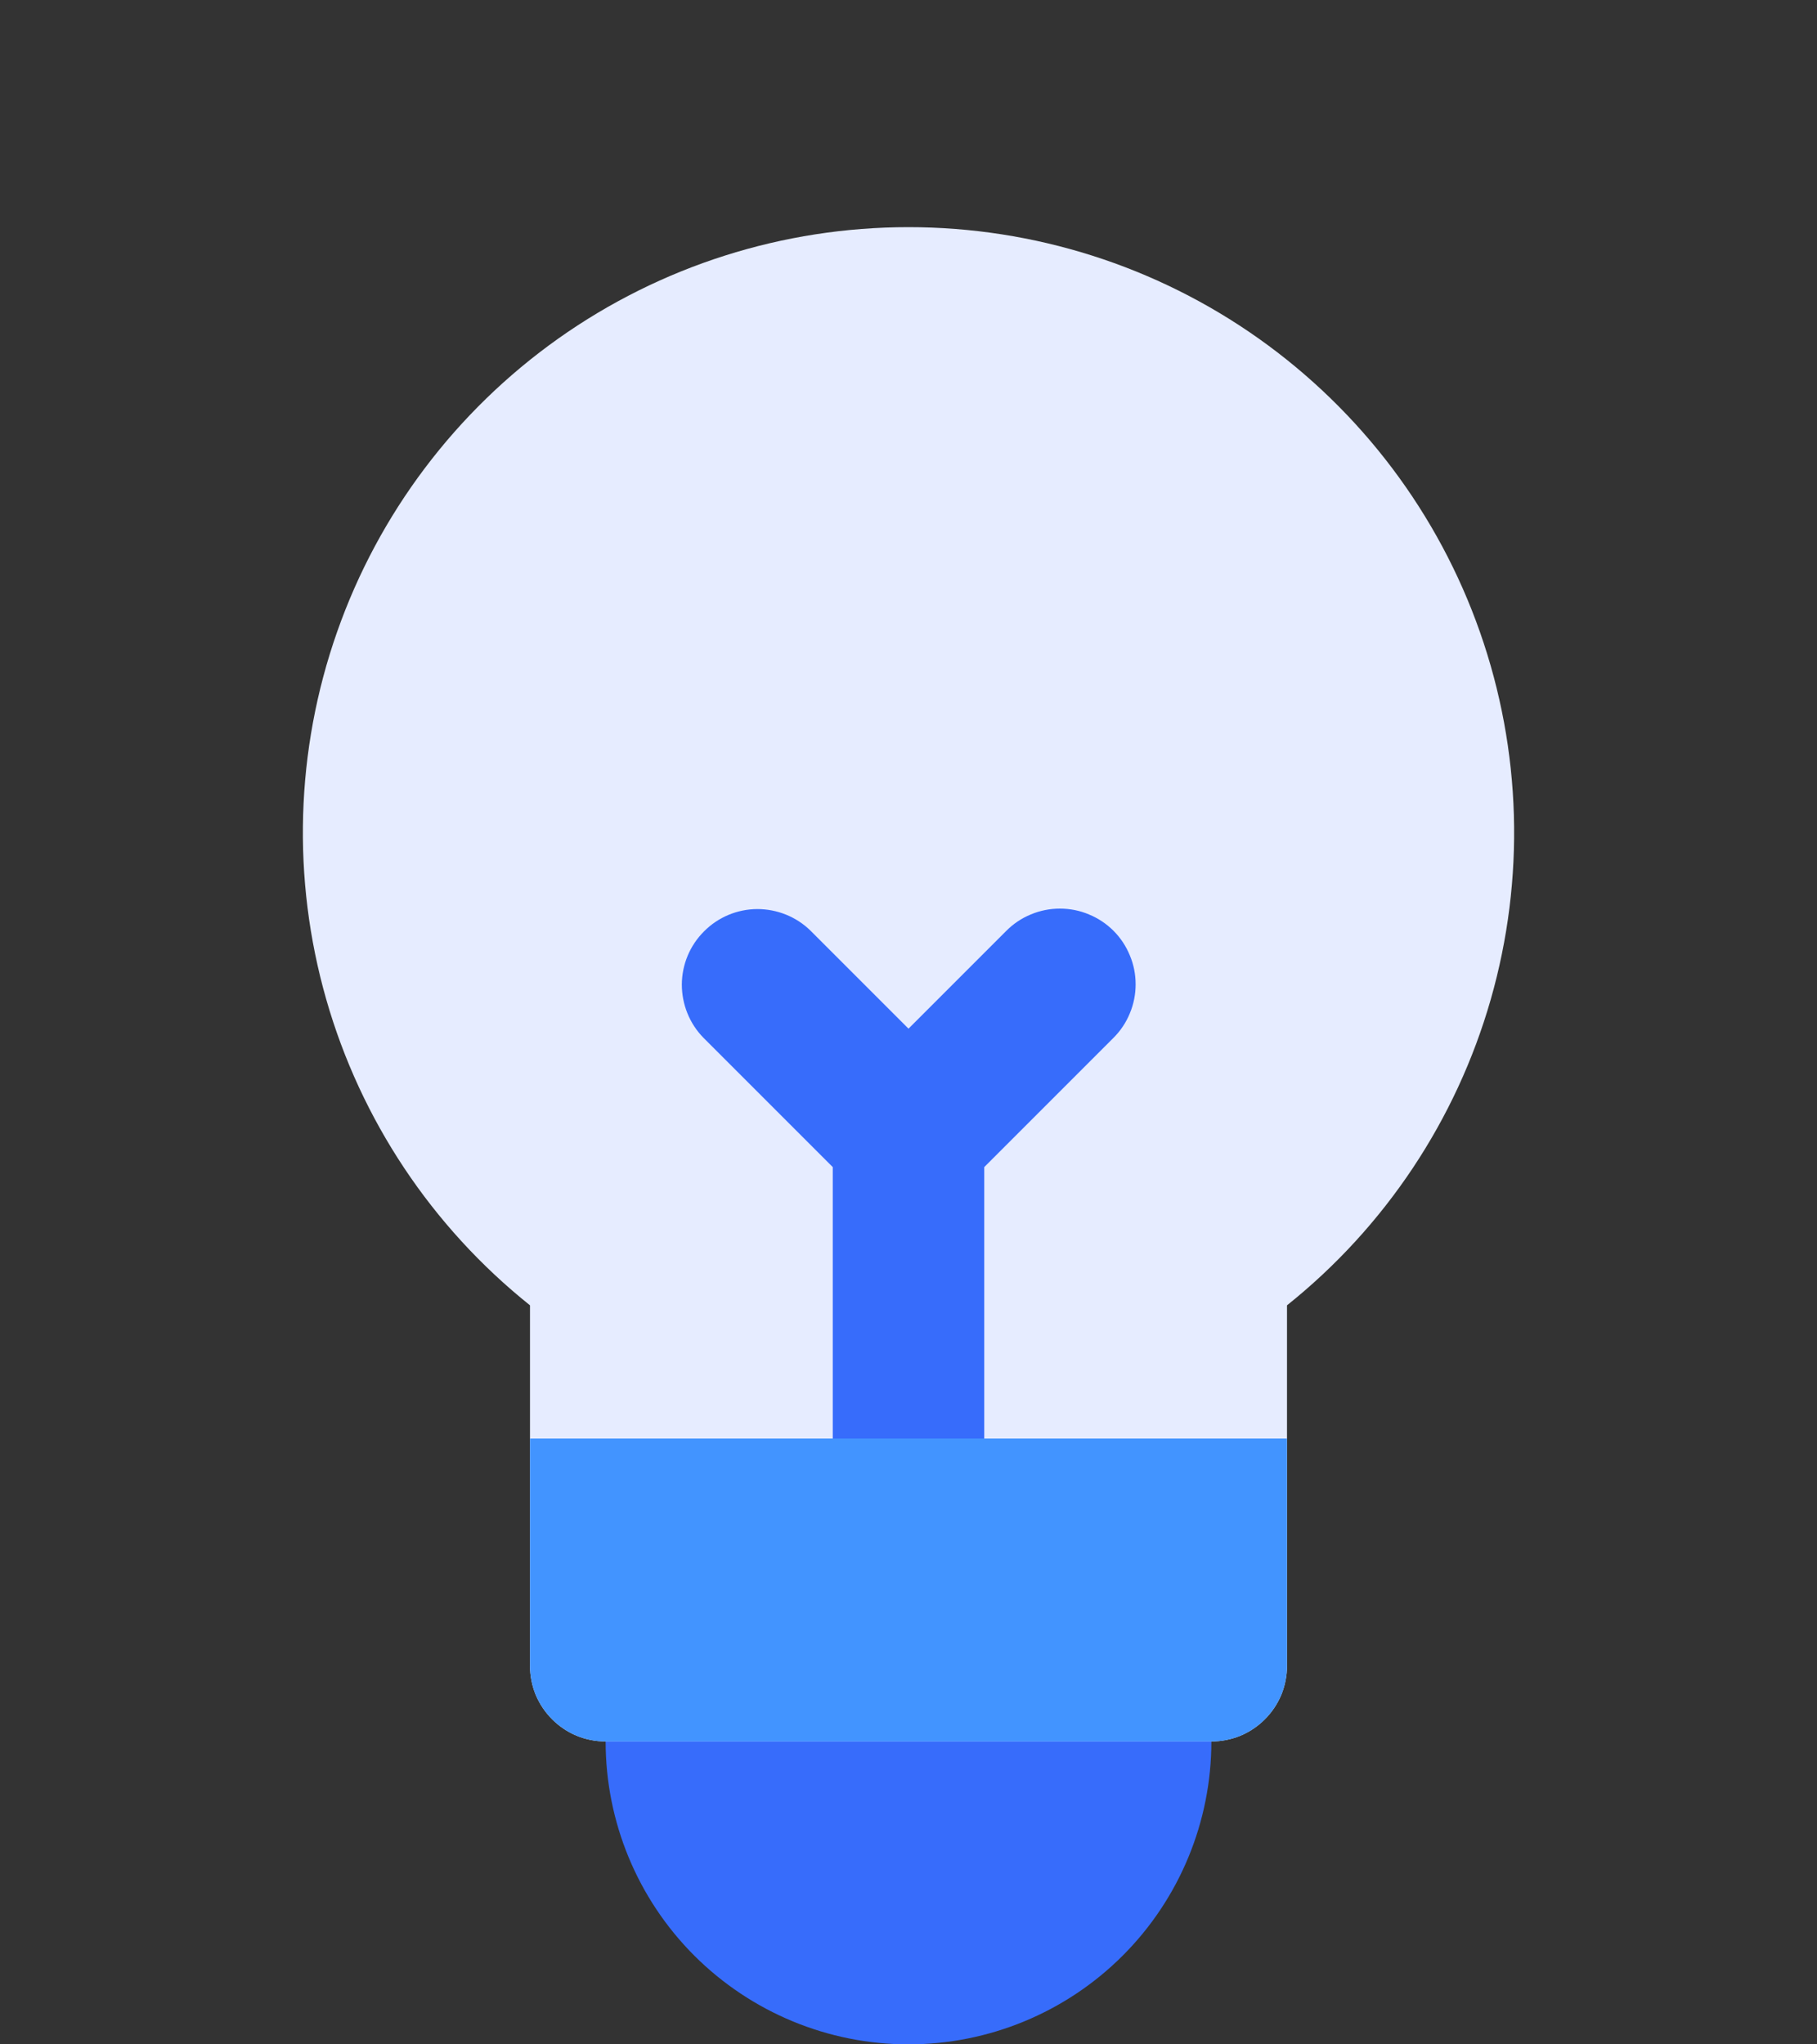 <svg width="16" height="18" viewBox="0 0 16 18" fill="none" xmlns="http://www.w3.org/2000/svg">
<rect x="0" y="0" width="16" height="18" fill="#333333" stroke="none"/>
<path d="M10 14H6C5.912 14 5.826 14.017 5.745 14.051C5.664 14.084 5.59 14.133 5.529 14.195C5.467 14.257 5.418 14.331 5.384 14.412C5.351 14.492 5.333 14.579 5.333 14.667V15.333C5.333 16.041 5.614 16.719 6.114 17.219C6.615 17.719 7.293 18 8 18C8.707 18 9.386 17.719 9.886 17.219C10.386 16.719 10.667 16.041 10.667 15.333V14.667C10.667 14.579 10.649 14.492 10.616 14.412C10.582 14.331 10.533 14.257 10.472 14.195C10.41 14.133 10.336 14.084 10.255 14.051C10.174 14.017 10.088 14 10 14Z" fill="#376CFB"/>
<path d="M8 2C6.895 2 5.818 2.342 4.916 2.981C4.015 3.62 3.334 4.522 2.968 5.565C2.602 6.607 2.569 7.738 2.873 8.8C3.177 9.862 3.804 10.803 4.667 11.493V14.667C4.667 14.754 4.684 14.841 4.717 14.922C4.751 15.003 4.8 15.076 4.862 15.138C4.924 15.2 4.997 15.249 5.078 15.283C5.159 15.316 5.246 15.333 5.333 15.333H10.667C10.754 15.333 10.841 15.316 10.922 15.283C11.003 15.249 11.076 15.2 11.138 15.138C11.2 15.076 11.249 15.003 11.283 14.922C11.316 14.841 11.333 14.754 11.333 14.667V11.493C12.196 10.803 12.823 9.862 13.127 8.8C13.431 7.738 13.398 6.607 13.032 5.565C12.666 4.522 11.985 3.62 11.084 2.981C10.182 2.342 9.105 2 8 2Z" fill="#E6ECFF"/>
<path d="M9.805 8.195C9.743 8.133 9.669 8.084 9.588 8.051C9.508 8.017 9.421 8 9.333 8C9.246 8 9.159 8.017 9.078 8.051C8.997 8.084 8.924 8.133 8.862 8.195L8 9.057L7.138 8.195C7.013 8.072 6.844 8.004 6.668 8.004C6.492 8.005 6.324 8.075 6.2 8.2C6.075 8.324 6.005 8.492 6.004 8.668C6.004 8.844 6.072 9.013 6.195 9.138L7.333 10.276V13.333C7.333 13.51 7.404 13.68 7.529 13.805C7.654 13.93 7.823 14 8 14C8.177 14 8.346 13.93 8.471 13.805C8.596 13.68 8.667 13.51 8.667 13.333V10.276L9.805 9.138C9.867 9.076 9.916 9.003 9.949 8.922C9.983 8.841 10 8.754 10 8.667C10 8.579 9.983 8.492 9.949 8.412C9.916 8.331 9.867 8.257 9.805 8.195Z" fill="#376CFB"/>
<path d="M4.667 12.666V14.666C4.667 14.754 4.684 14.841 4.717 14.922C4.751 15.002 4.8 15.076 4.862 15.138C4.924 15.2 4.997 15.249 5.078 15.283C5.159 15.316 5.246 15.333 5.333 15.333H10.667C10.754 15.333 10.841 15.316 10.922 15.283C11.003 15.249 11.076 15.2 11.138 15.138C11.2 15.076 11.249 15.002 11.283 14.922C11.316 14.841 11.333 14.754 11.333 14.666V12.666H4.667Z" fill="#4294FF"/>
</svg>
